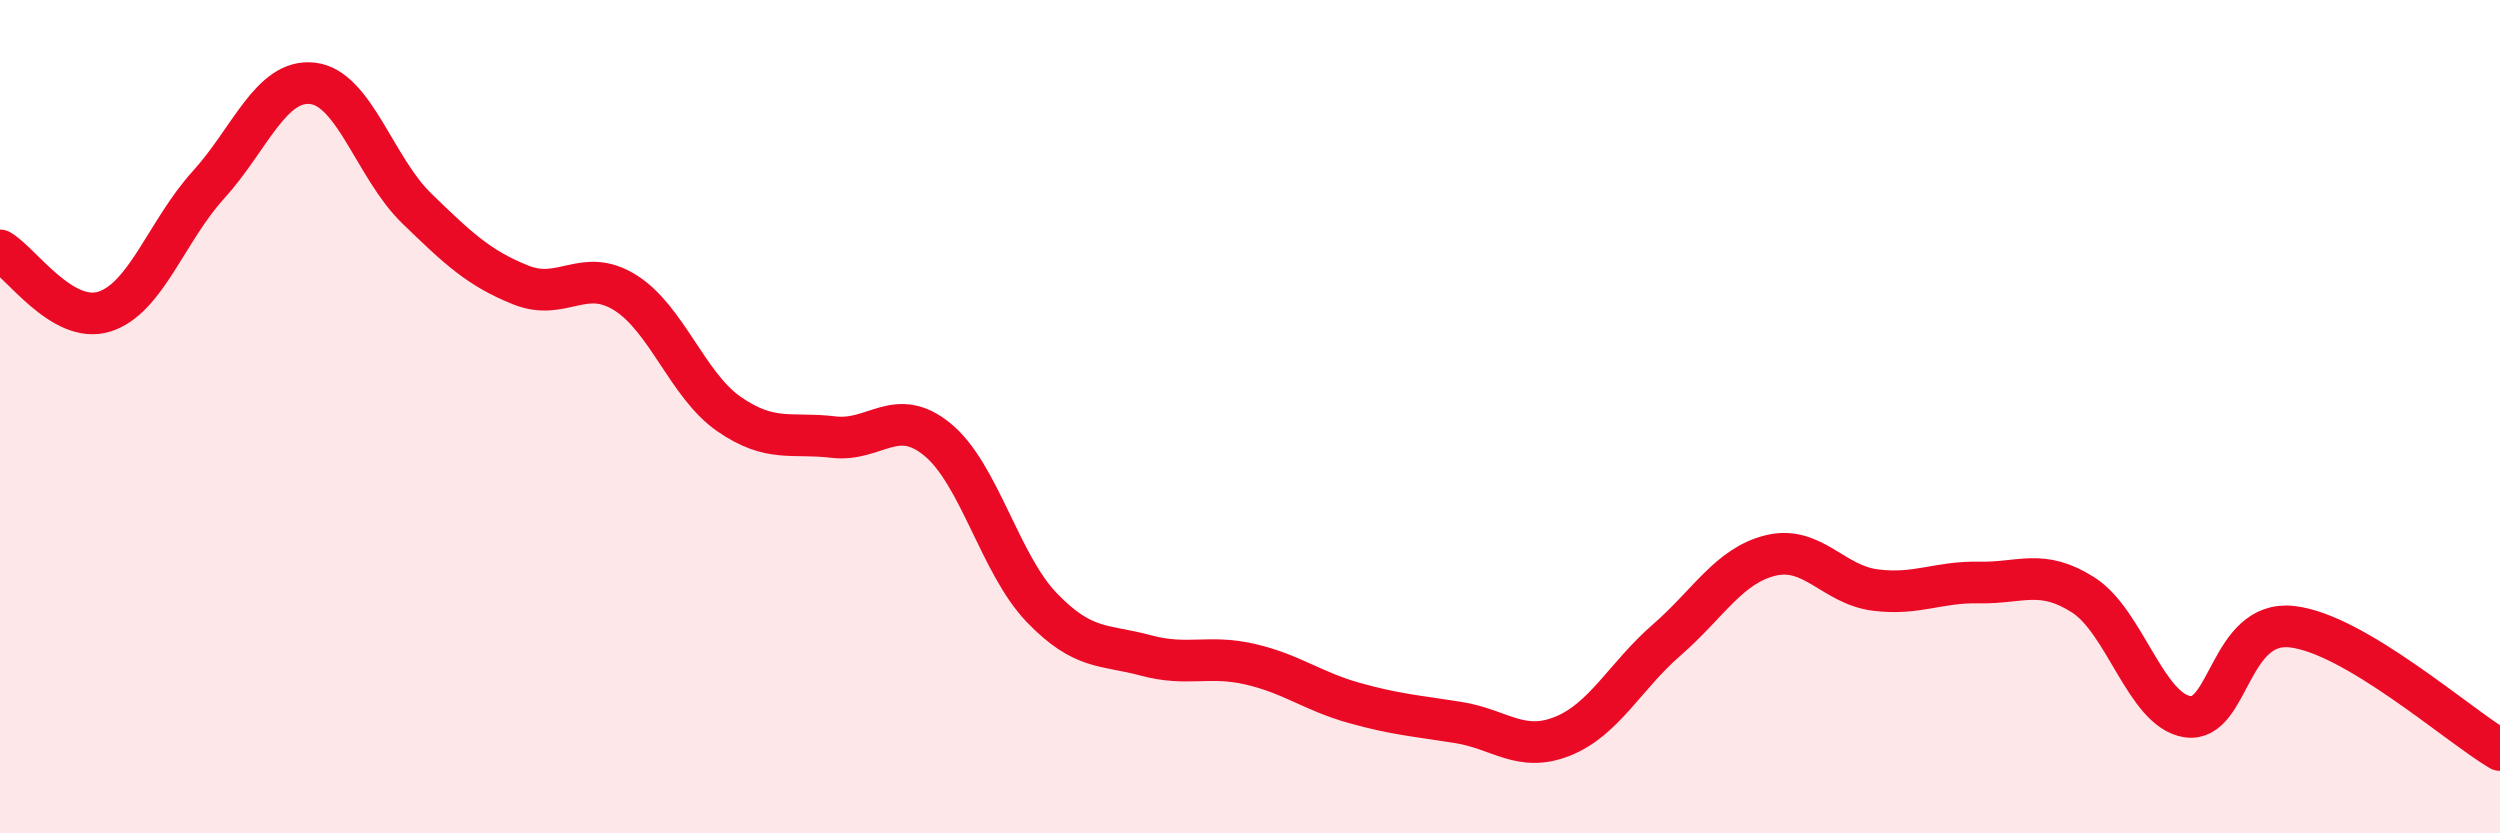 
    <svg width="60" height="20" viewBox="0 0 60 20" xmlns="http://www.w3.org/2000/svg">
      <path
        d="M 0,6.01 C 0.5,6.3 1.5,7.79 2.5,7.48 C 3.5,7.17 4,5.54 5,4.44 C 6,3.34 6.5,1.89 7.5,2 C 8.5,2.11 9,4.03 10,5 C 11,5.97 11.5,6.44 12.5,6.84 C 13.5,7.24 14,6.4 15,7.02 C 16,7.64 16.5,9.25 17.5,9.94 C 18.5,10.63 19,10.37 20,10.49 C 21,10.61 21.5,9.73 22.5,10.55 C 23.5,11.37 24,13.54 25,14.58 C 26,15.62 26.5,15.46 27.5,15.73 C 28.5,16 29,15.71 30,15.94 C 31,16.17 31.5,16.59 32.5,16.87 C 33.5,17.15 34,17.18 35,17.34 C 36,17.5 36.5,18.07 37.5,17.67 C 38.5,17.27 39,16.23 40,15.36 C 41,14.49 41.5,13.57 42.5,13.33 C 43.5,13.09 44,14.03 45,14.16 C 46,14.29 46.5,13.96 47.5,13.98 C 48.5,14 49,13.64 50,14.28 C 51,14.92 51.5,17.05 52.5,17.2 C 53.5,17.35 53.5,14.88 55,15.04 C 56.5,15.2 59,17.41 60,18L60 20L0 20Z"
        fill="#EB0A25"
        opacity="0.1"
        stroke-linecap="round"
        stroke-linejoin="round"
      />
      <path
        d="M 0,6.01 C 0.5,6.3 1.5,7.79 2.5,7.48 C 3.5,7.17 4,5.54 5,4.44 C 6,3.34 6.5,1.89 7.5,2 C 8.5,2.11 9,4.03 10,5 C 11,5.97 11.5,6.44 12.5,6.84 C 13.5,7.24 14,6.4 15,7.02 C 16,7.64 16.5,9.25 17.5,9.94 C 18.5,10.63 19,10.37 20,10.49 C 21,10.61 21.5,9.73 22.5,10.55 C 23.5,11.37 24,13.54 25,14.58 C 26,15.62 26.5,15.46 27.5,15.73 C 28.5,16 29,15.71 30,15.94 C 31,16.17 31.5,16.59 32.5,16.87 C 33.5,17.15 34,17.18 35,17.34 C 36,17.5 36.5,18.07 37.5,17.67 C 38.5,17.27 39,16.23 40,15.36 C 41,14.49 41.5,13.57 42.5,13.33 C 43.5,13.09 44,14.03 45,14.16 C 46,14.29 46.5,13.96 47.5,13.98 C 48.5,14 49,13.64 50,14.28 C 51,14.92 51.5,17.05 52.5,17.2 C 53.5,17.35 53.5,14.88 55,15.04 C 56.5,15.2 59,17.41 60,18"
        stroke="#EB0A25"
        stroke-width="1"
        fill="none"
        stroke-linecap="round"
        stroke-linejoin="round"
      />
    </svg>
  